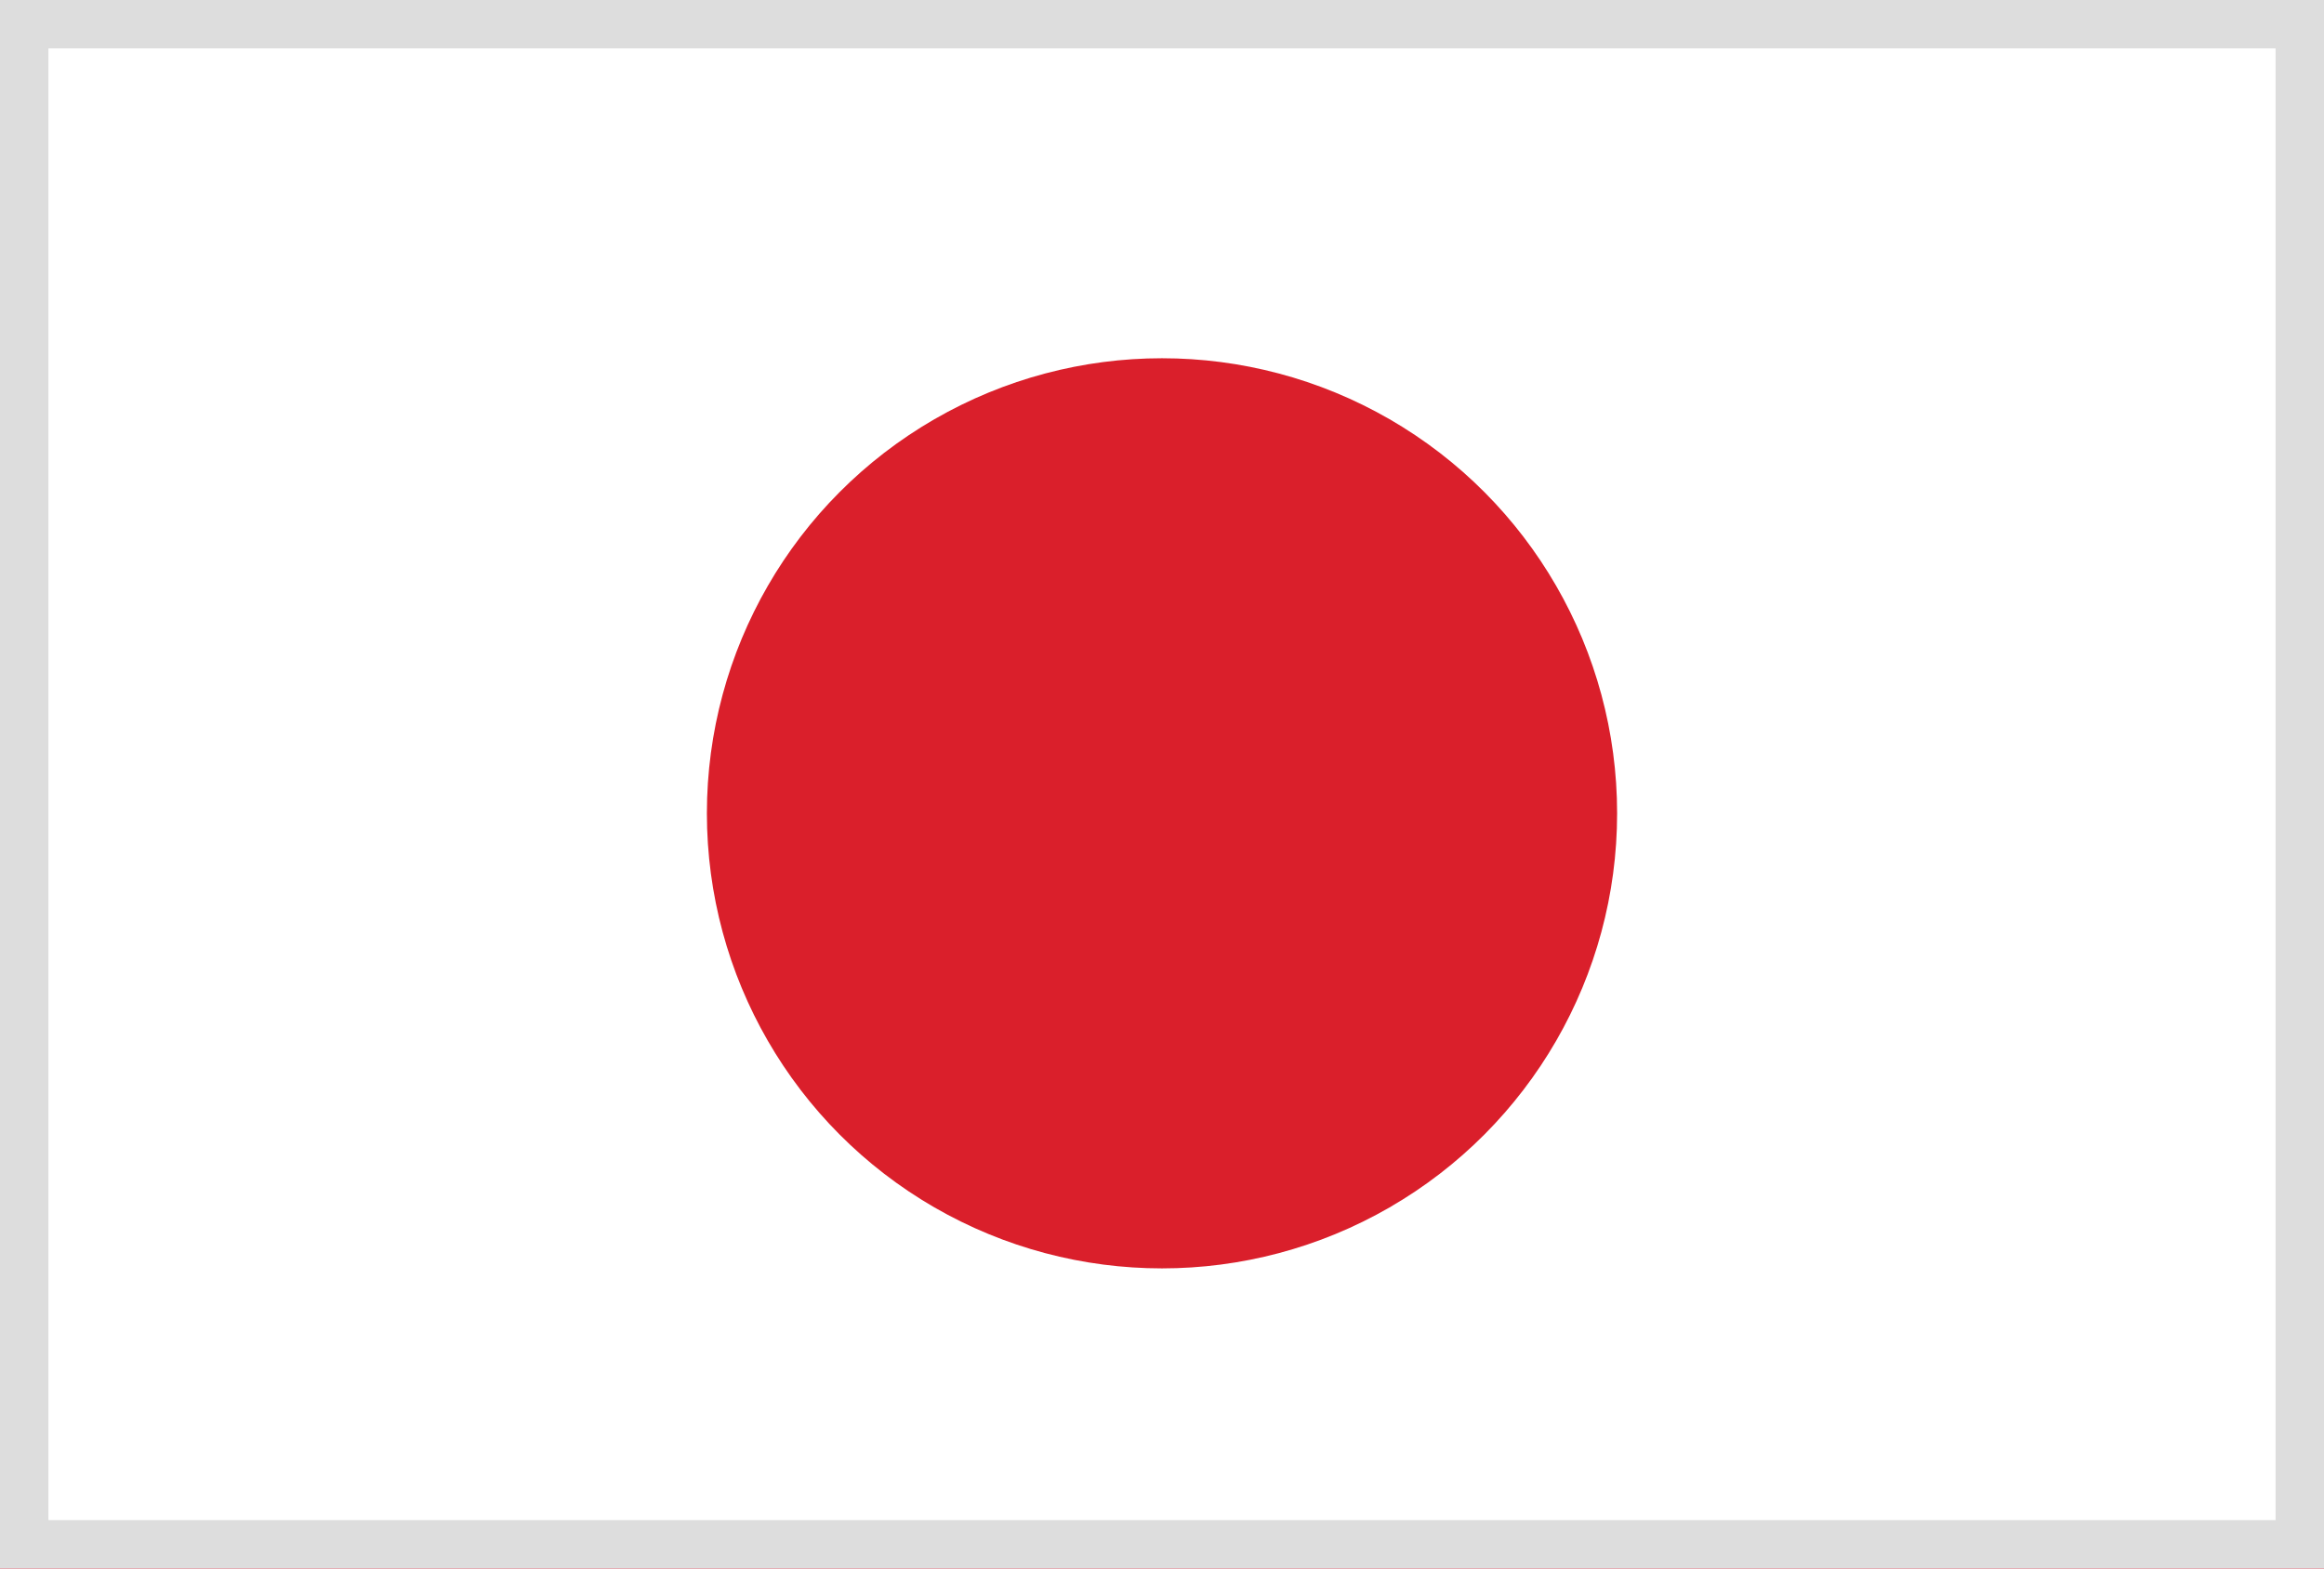 <?xml version="1.0" encoding="UTF-8"?>
<!-- Generator: Adobe Illustrator 27.1.1, SVG Export Plug-In . SVG Version: 6.00 Build 0)  -->
<svg version="1.1" id="Layer_1" xmlns="http://www.w3.org/2000/svg" xmlns:xlink="http://www.w3.org/1999/xlink" x="0px" y="0px" viewBox="0 0 24 16.2" style="enable-background:new 0 0 24 16.2;" xml:space="preserve">
<style type="text/css">
	.st0{fill:#D80927;}
	.st1{fill:#FFFFFF;}
	.st2{fill:#DDDDDD;}
	.st3{fill:#DA1F2B;}
</style>
<rect id="Rectangle_10615" y="0" class="st0" width="24" height="16.2"/>
<g id="Rectangle_10614">
	<rect x="0.2" y="0.3" class="st1" width="23.5" height="15.7"/>
	<path class="st2" d="M23.5,0.5v15.2h-23V0.5H23.5 M24,0H0v16.2h24V0L24,0z"/>
</g>
<circle id="Ellipse_222" class="st3" cx="12" cy="8.4" r="4.7"/>
</svg>